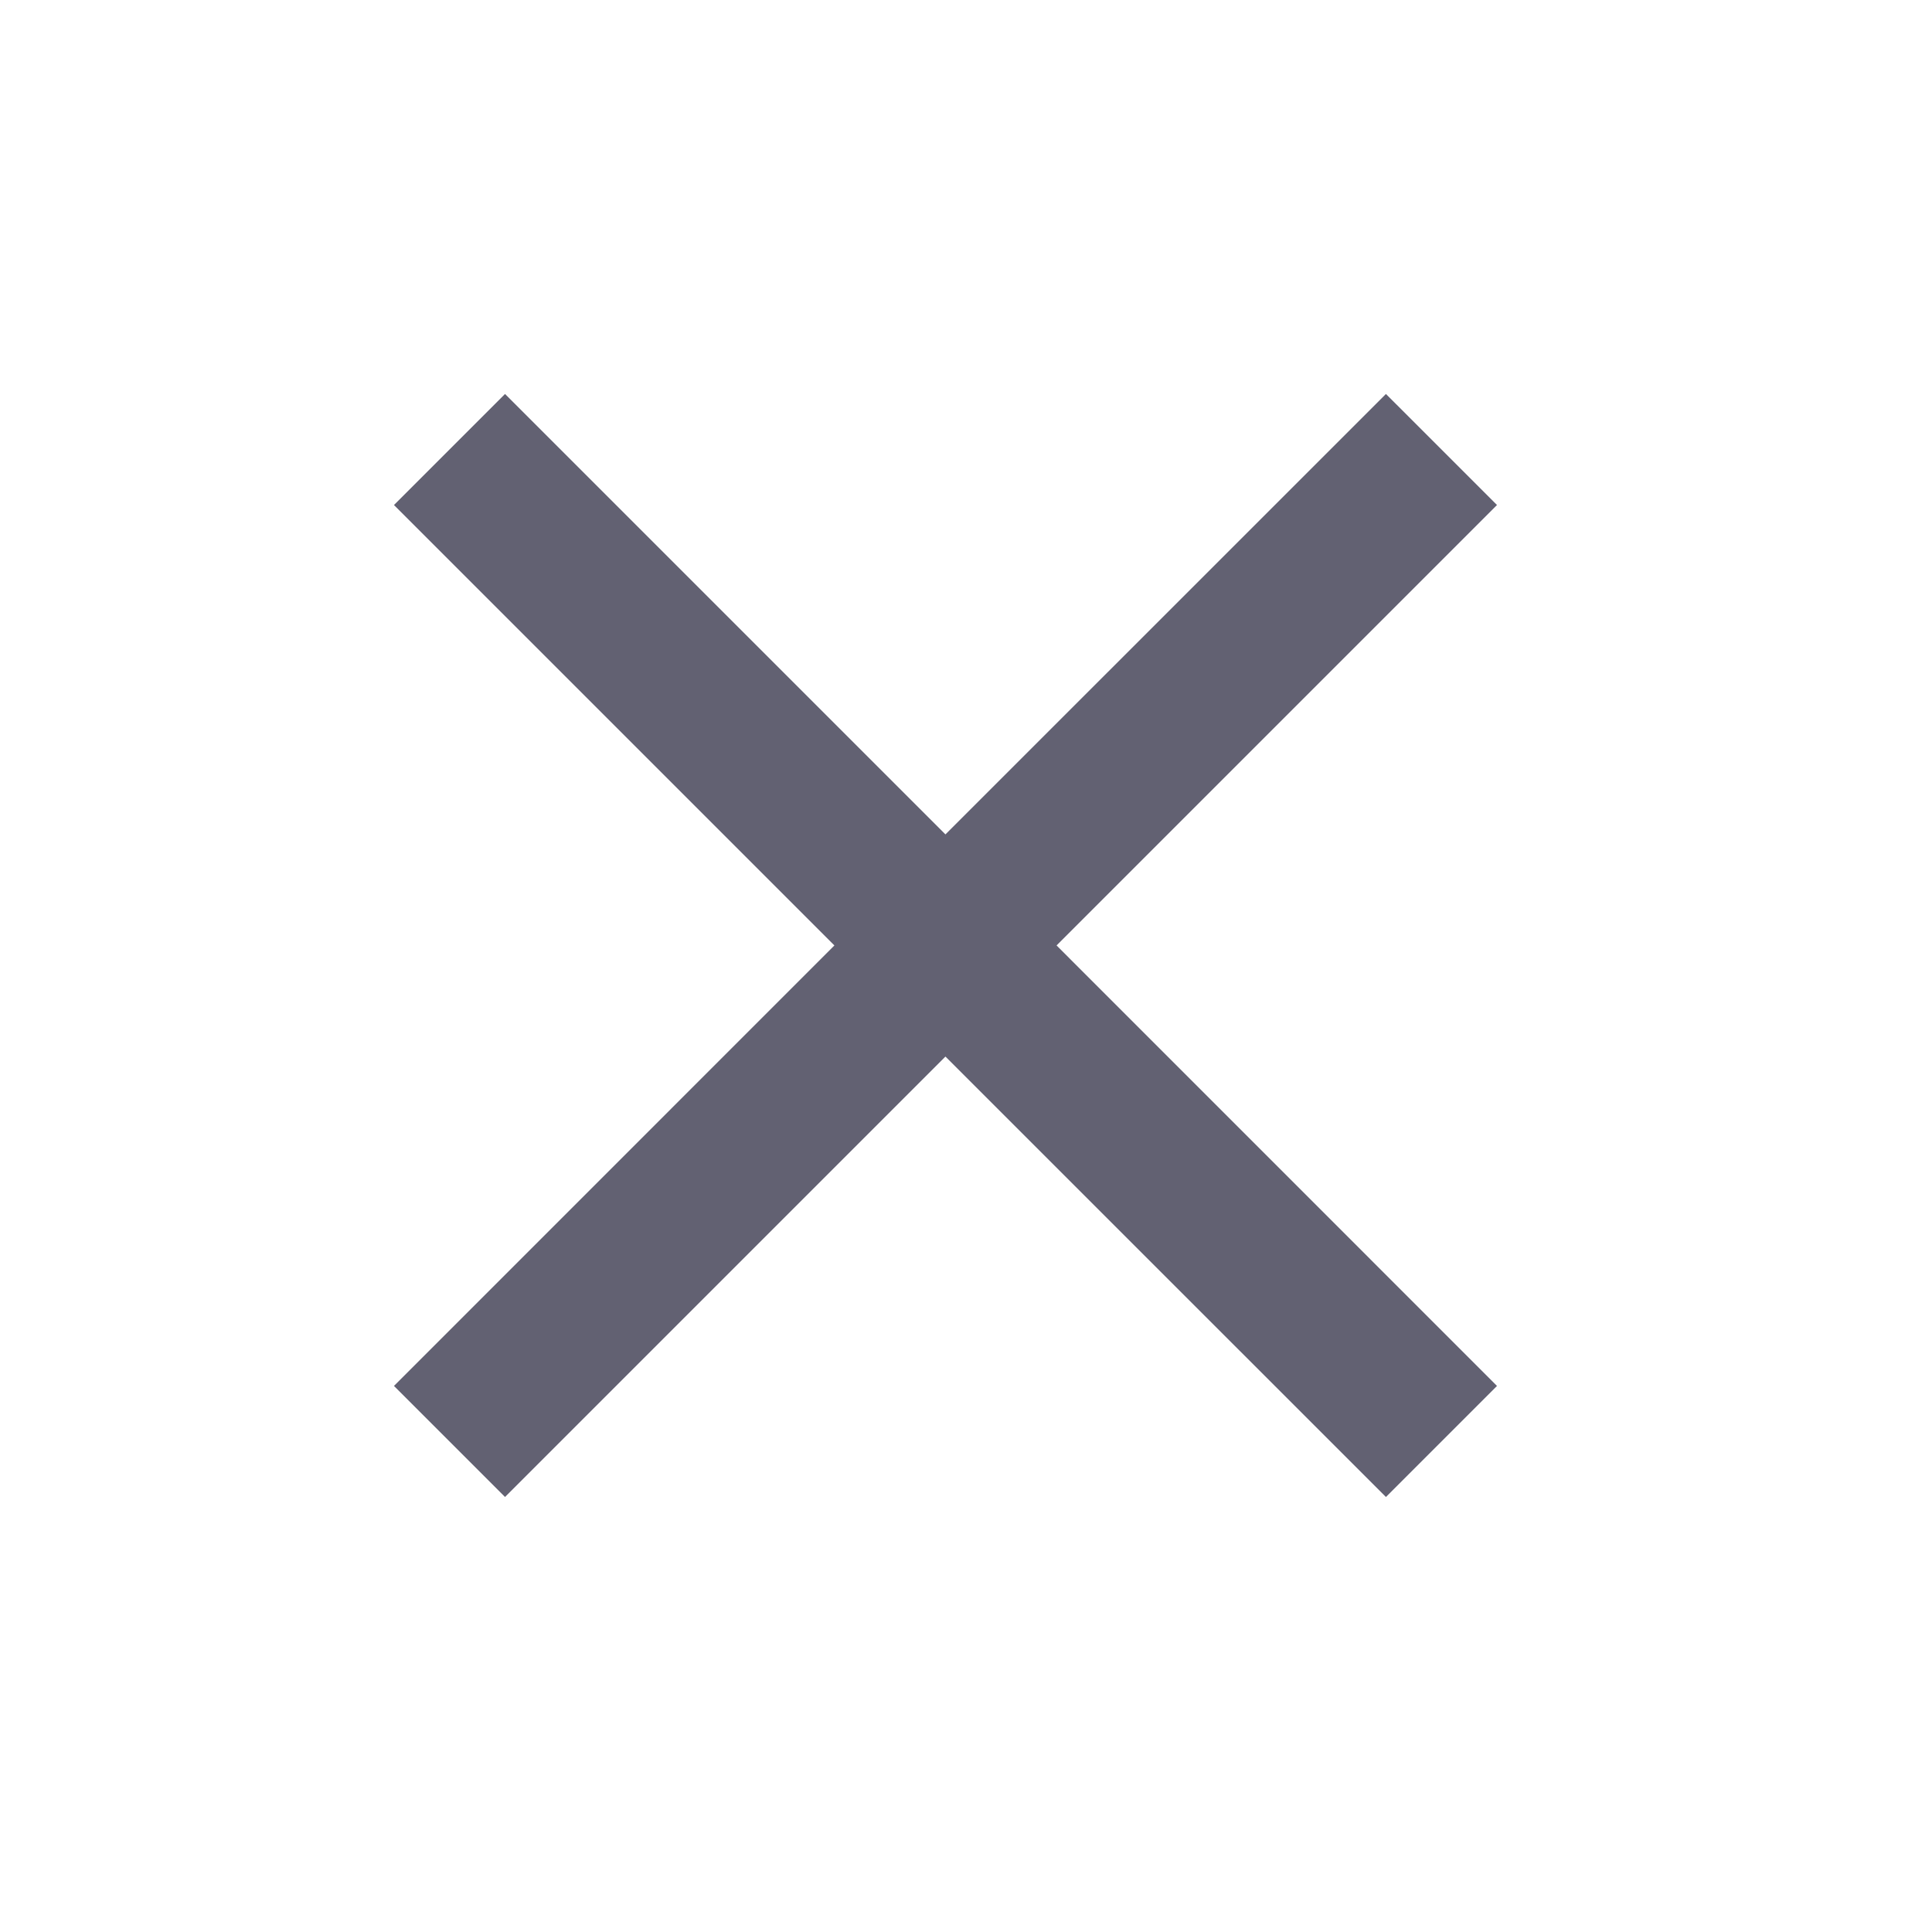 <svg width="25" height="25" viewBox="0 0 25 25" fill="none" xmlns="http://www.w3.org/2000/svg">
<path d="M19.371 6.535L17.934 5.098L12.234 10.797L6.535 5.098L5.098 6.535L10.797 12.234L5.098 17.934L6.535 19.371L12.234 13.672L17.934 19.371L19.371 17.934L13.672 12.234L19.371 6.535Z" fill="#626172"/>
</svg>
